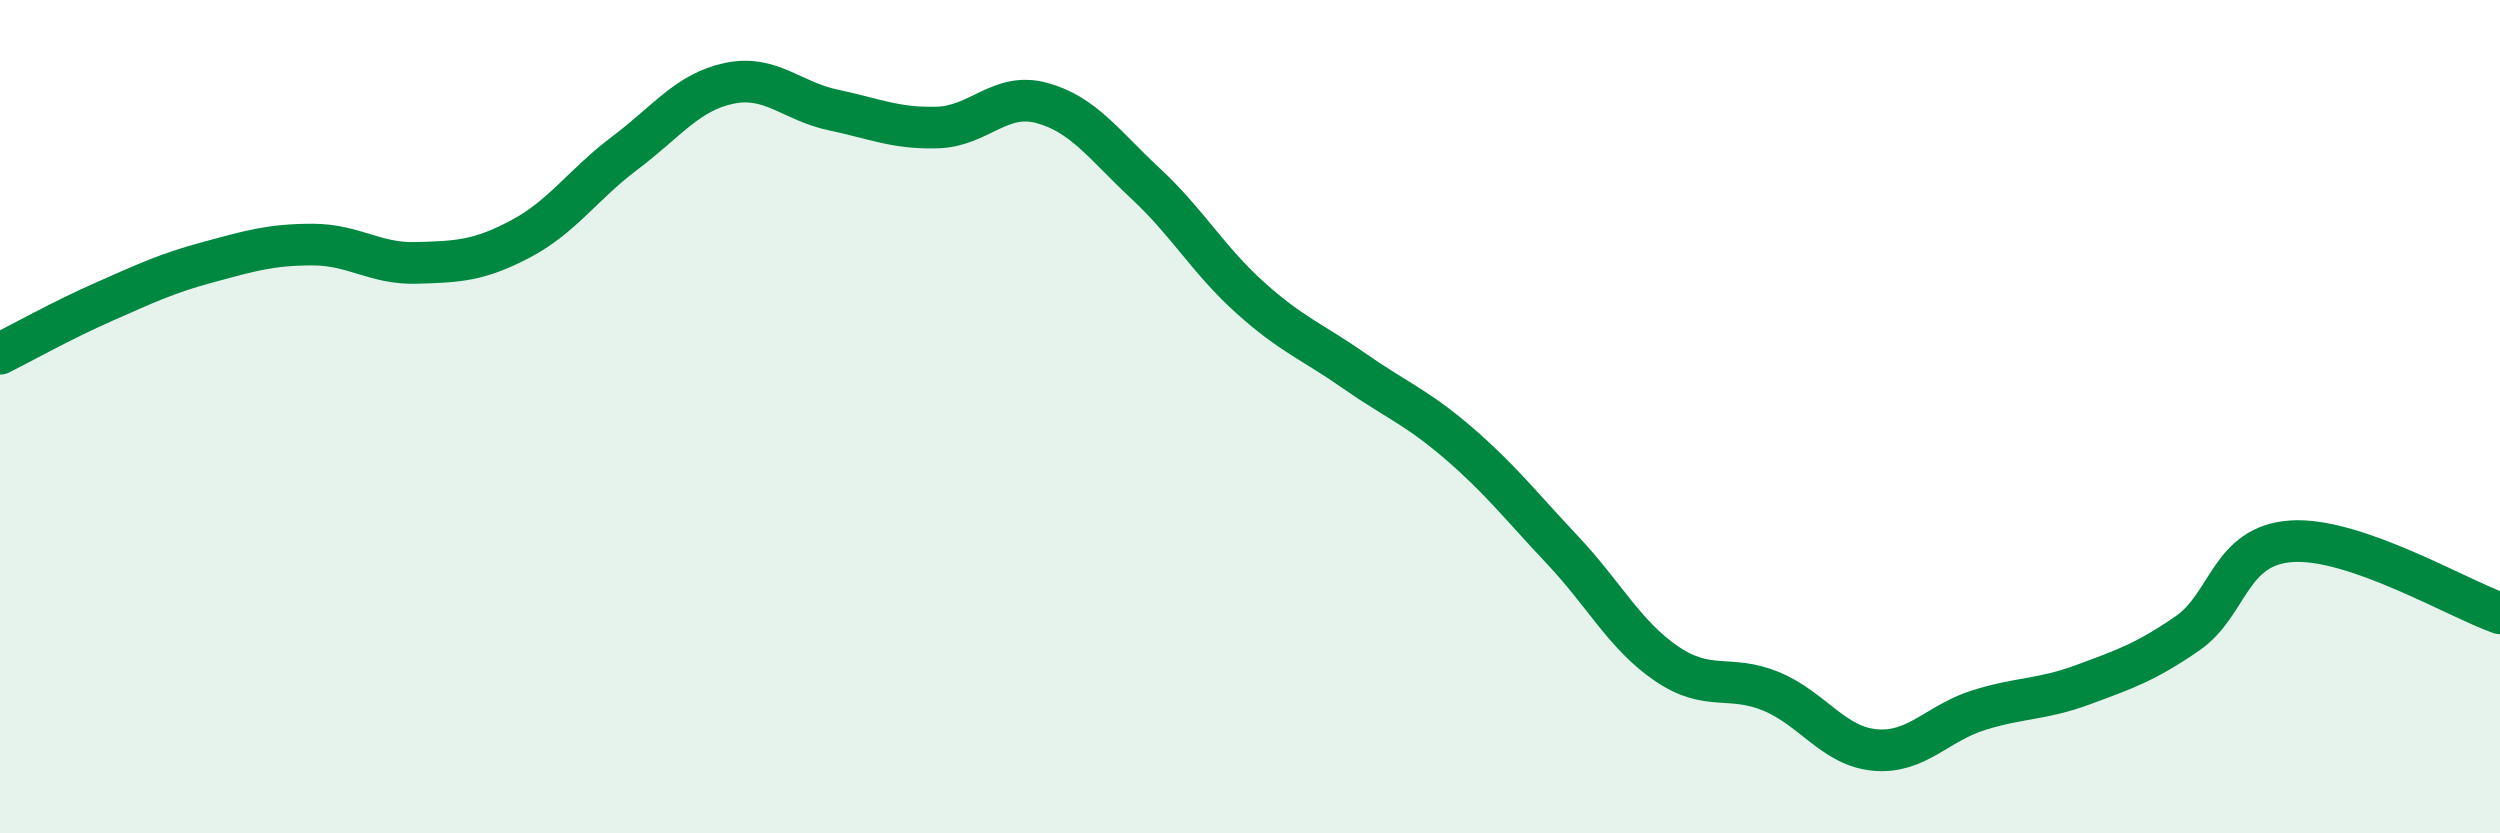 
    <svg width="60" height="20" viewBox="0 0 60 20" xmlns="http://www.w3.org/2000/svg">
      <path
        d="M 0,8.49 C 0.5,8.24 1.5,7.68 2.5,7.24 C 3.5,6.8 4,6.56 5,6.29 C 6,6.02 6.5,5.87 7.5,5.87 C 8.5,5.87 9,6.34 10,6.31 C 11,6.28 11.5,6.26 12.5,5.73 C 13.5,5.2 14,4.42 15,3.67 C 16,2.92 16.5,2.21 17.5,2 C 18.5,1.79 19,2.43 20,2.64 C 21,2.85 21.5,3.09 22.5,3.06 C 23.5,3.03 24,2.2 25,2.47 C 26,2.74 26.5,3.48 27.5,4.41 C 28.5,5.34 29,6.24 30,7.14 C 31,8.04 31.5,8.2 32.5,8.9 C 33.5,9.6 34,9.77 35,10.63 C 36,11.49 36.5,12.14 37.5,13.2 C 38.5,14.26 39,15.25 40,15.93 C 41,16.61 41.5,16.18 42.5,16.59 C 43.5,17 44,17.91 45,18 C 46,18.09 46.5,17.35 47.5,17.04 C 48.5,16.73 49,16.8 50,16.43 C 51,16.06 51.5,15.89 52.5,15.2 C 53.5,14.51 53.5,13.09 55,12.99 C 56.5,12.89 59,14.37 60,14.72L60 20L0 20Z"
        fill="#008740"
        opacity="0.1"
        stroke-linecap="round"
        stroke-linejoin="round"
      />
      <path
        d="M 0,8.49 C 0.5,8.24 1.5,7.68 2.5,7.24 C 3.5,6.8 4,6.56 5,6.29 C 6,6.02 6.5,5.87 7.5,5.87 C 8.5,5.87 9,6.34 10,6.31 C 11,6.28 11.5,6.26 12.5,5.73 C 13.5,5.2 14,4.42 15,3.67 C 16,2.92 16.5,2.21 17.5,2 C 18.5,1.79 19,2.43 20,2.64 C 21,2.85 21.5,3.09 22.5,3.06 C 23.5,3.03 24,2.2 25,2.47 C 26,2.74 26.5,3.48 27.5,4.41 C 28.5,5.34 29,6.24 30,7.14 C 31,8.04 31.5,8.2 32.5,8.9 C 33.5,9.6 34,9.77 35,10.63 C 36,11.49 36.5,12.14 37.5,13.2 C 38.5,14.26 39,15.25 40,15.93 C 41,16.61 41.5,16.18 42.5,16.59 C 43.5,17 44,17.91 45,18 C 46,18.09 46.5,17.35 47.5,17.04 C 48.5,16.73 49,16.8 50,16.43 C 51,16.06 51.5,15.89 52.5,15.2 C 53.5,14.51 53.5,13.09 55,12.99 C 56.5,12.89 59,14.37 60,14.72"
        stroke="#008740"
        stroke-width="1"
        fill="none"
        stroke-linecap="round"
        stroke-linejoin="round"
      />
    </svg>
  